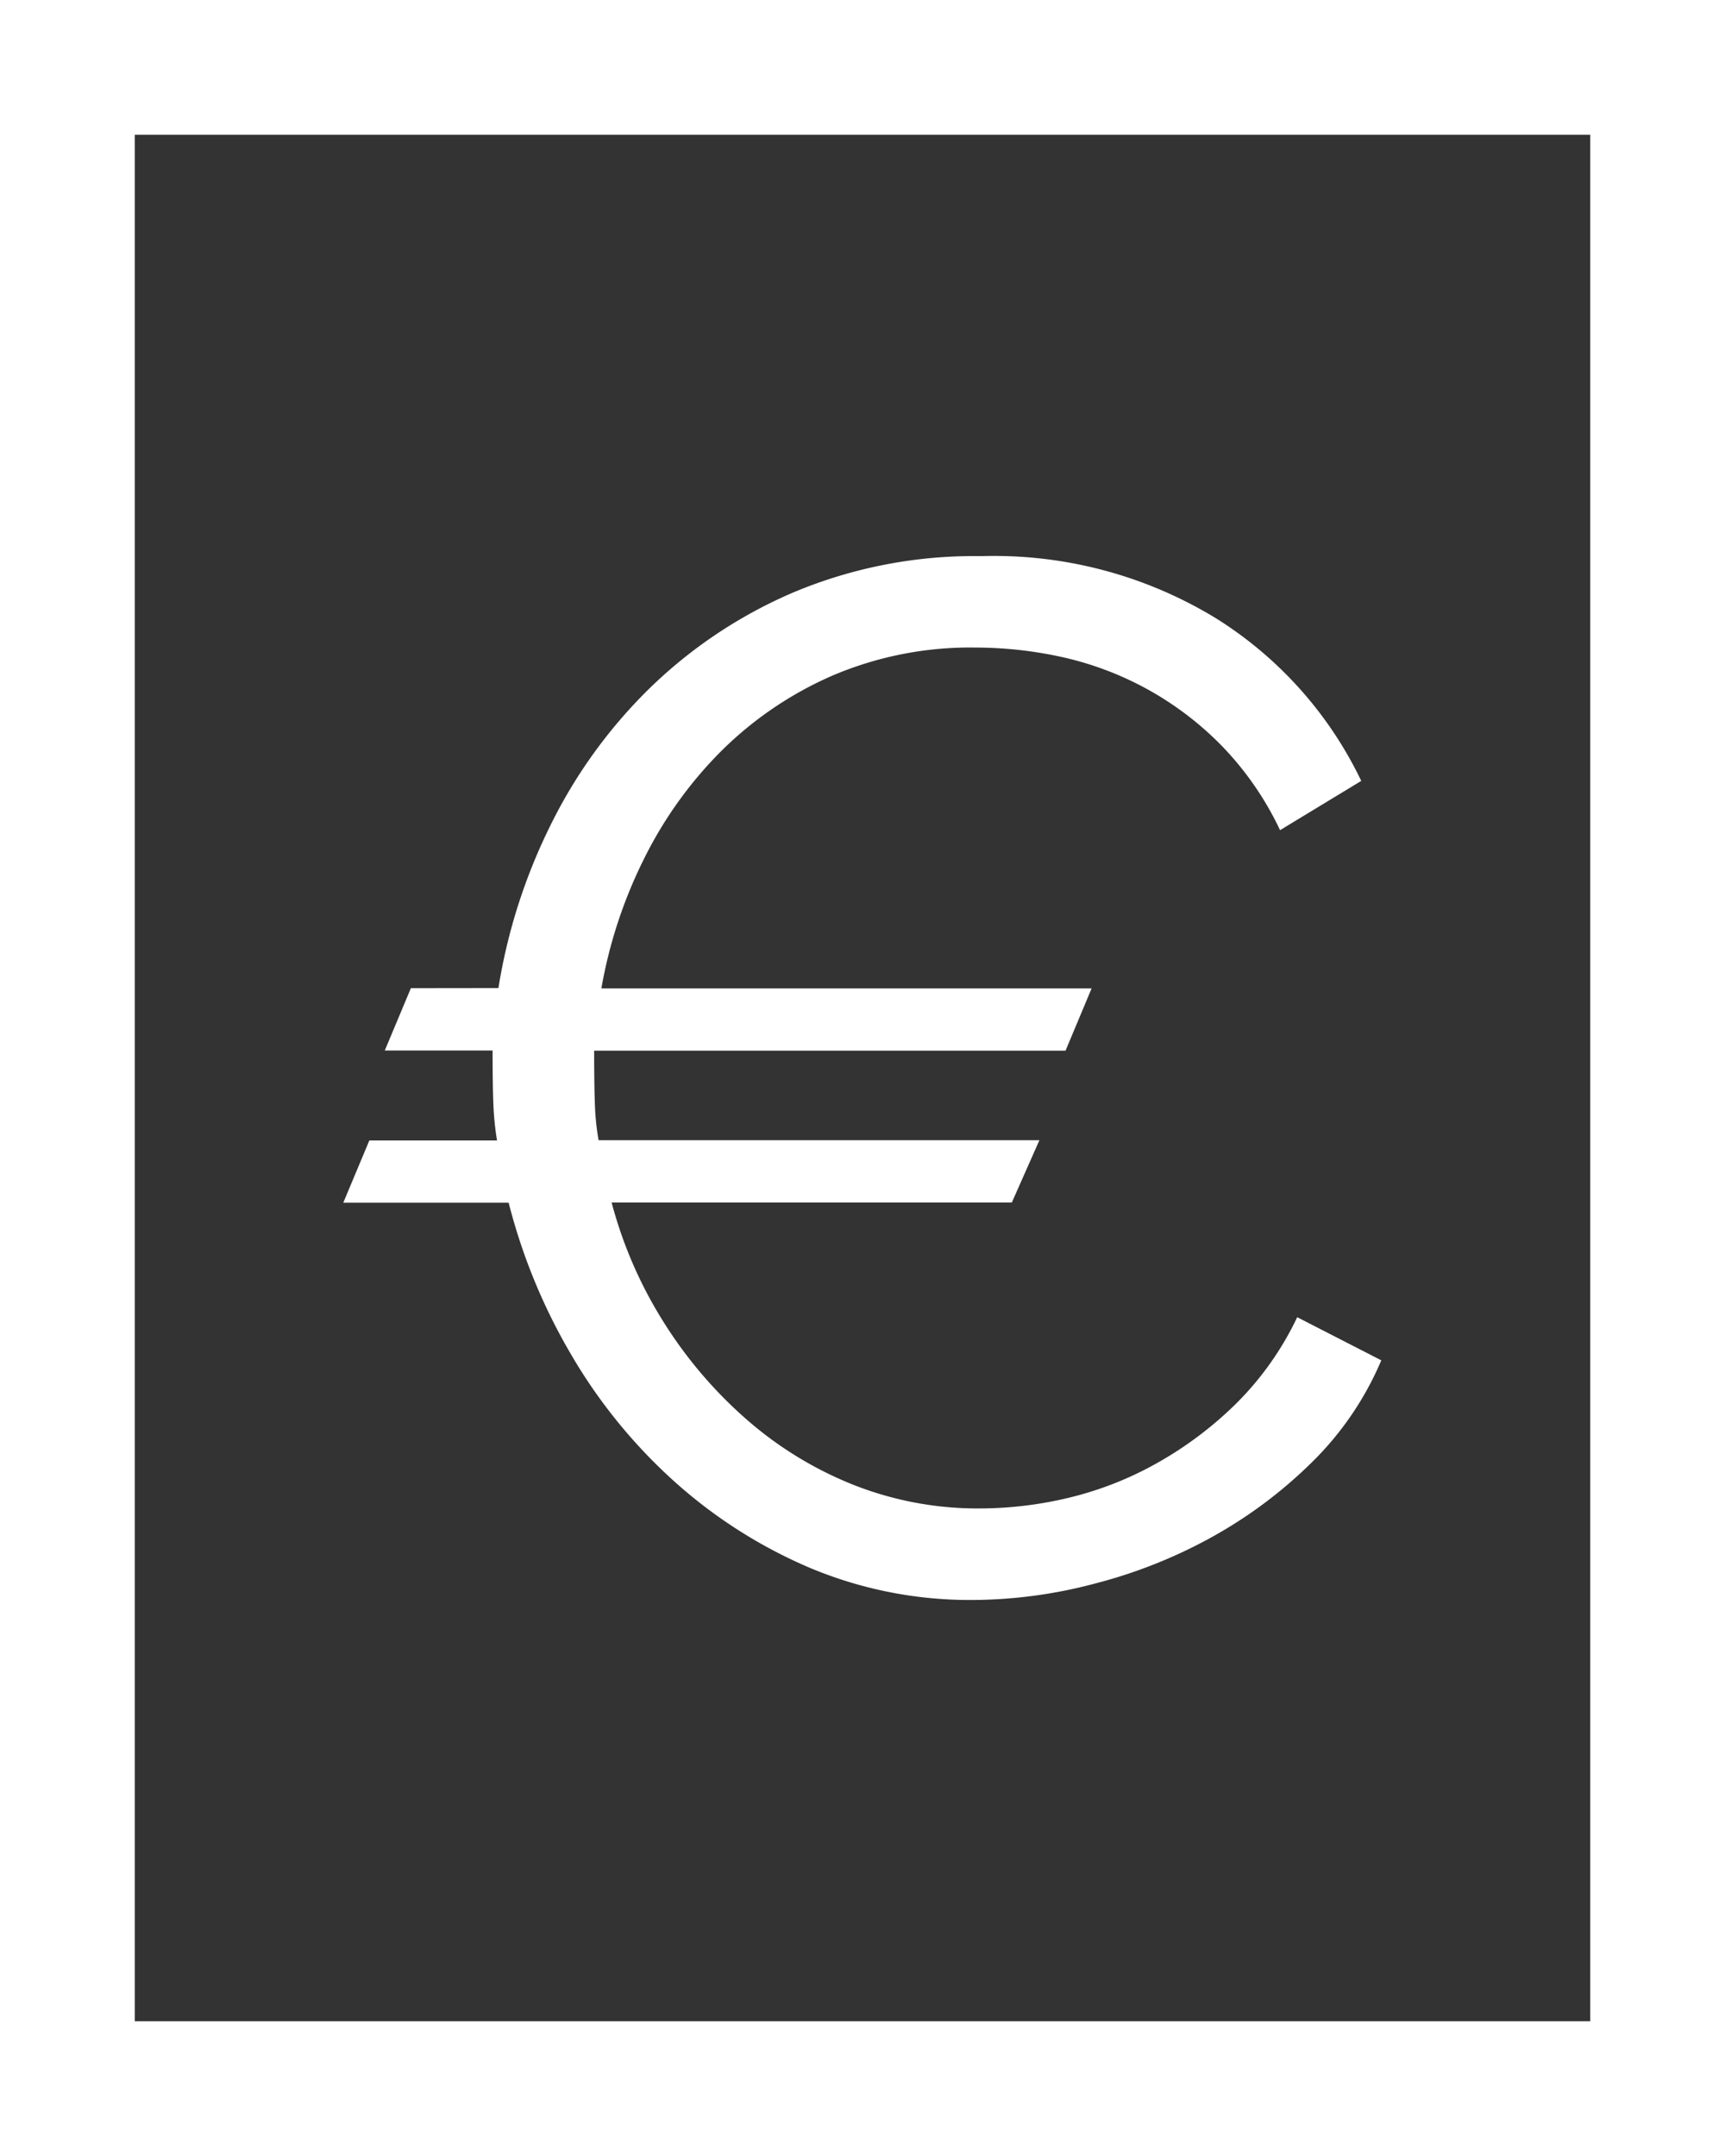 <svg xmlns="http://www.w3.org/2000/svg" width="16" height="20" viewBox="0 0 16 20">
  <rect x="0" y="0" width="16" height="20" fill="#333333" stroke="none"/>
  <g id="devis-icon" transform="translate(-567 -2411)">
    <path id="Tracé_245" data-name="Tracé 245" d="M2.289-13.841a5.263,5.263,0,0,1,.471-1.486,4.653,4.653,0,0,1,.921-1.285,4.374,4.374,0,0,1,1.345-.9,4.327,4.327,0,0,1,1.742-.336,3.95,3.95,0,0,1,2.179.578,3.624,3.624,0,0,1,1.345,1.507l-.753.457a2.9,2.9,0,0,0-.552-.794,2.975,2.975,0,0,0-.7-.525,2.984,2.984,0,0,0-.78-.289A3.741,3.741,0,0,0,6.715-17a3.253,3.253,0,0,0-1.332.262,3.371,3.371,0,0,0-1.029.7,3.788,3.788,0,0,0-.72,1.009,4.362,4.362,0,0,0-.39,1.191H7.791l-.242.578H3.177q0,.323.007.5a2.334,2.334,0,0,0,.034.33H7.307l-.256.578H3.339a4,4,0,0,0,.491,1.123,4.066,4.066,0,0,0,.773.9,3.431,3.431,0,0,0,.989.6,3.138,3.138,0,0,0,1.164.215,3.566,3.566,0,0,0,.827-.1A3.188,3.188,0,0,0,8.4-9.436a3.454,3.454,0,0,0,.733-.552,2.853,2.853,0,0,0,.565-.8l.78.4a2.92,2.92,0,0,1-.646.948,4.245,4.245,0,0,1-.928.693,4.626,4.626,0,0,1-1.083.43A4.471,4.471,0,0,1,6.7-8.165a3.835,3.835,0,0,1-1.527-.3A4.537,4.537,0,0,1,3.91-9.274a4.913,4.913,0,0,1-.948-1.17,5.407,5.407,0,0,1-.578-1.406H.85l.242-.578H2.276a2.7,2.7,0,0,1-.034-.343q-.007-.182-.007-.491h-1l.242-.578Z" transform="translate(569.334 2434.007)" fill="#fff"/>
    <path id="Rectangle_241" data-name="Rectangle 241" d="M1.25,1.25v17.5h13.5V1.25H1.25M0,0H16V20H0Z" transform="translate(567 2411)" fill="#fff"/>
  </g>
</svg>
